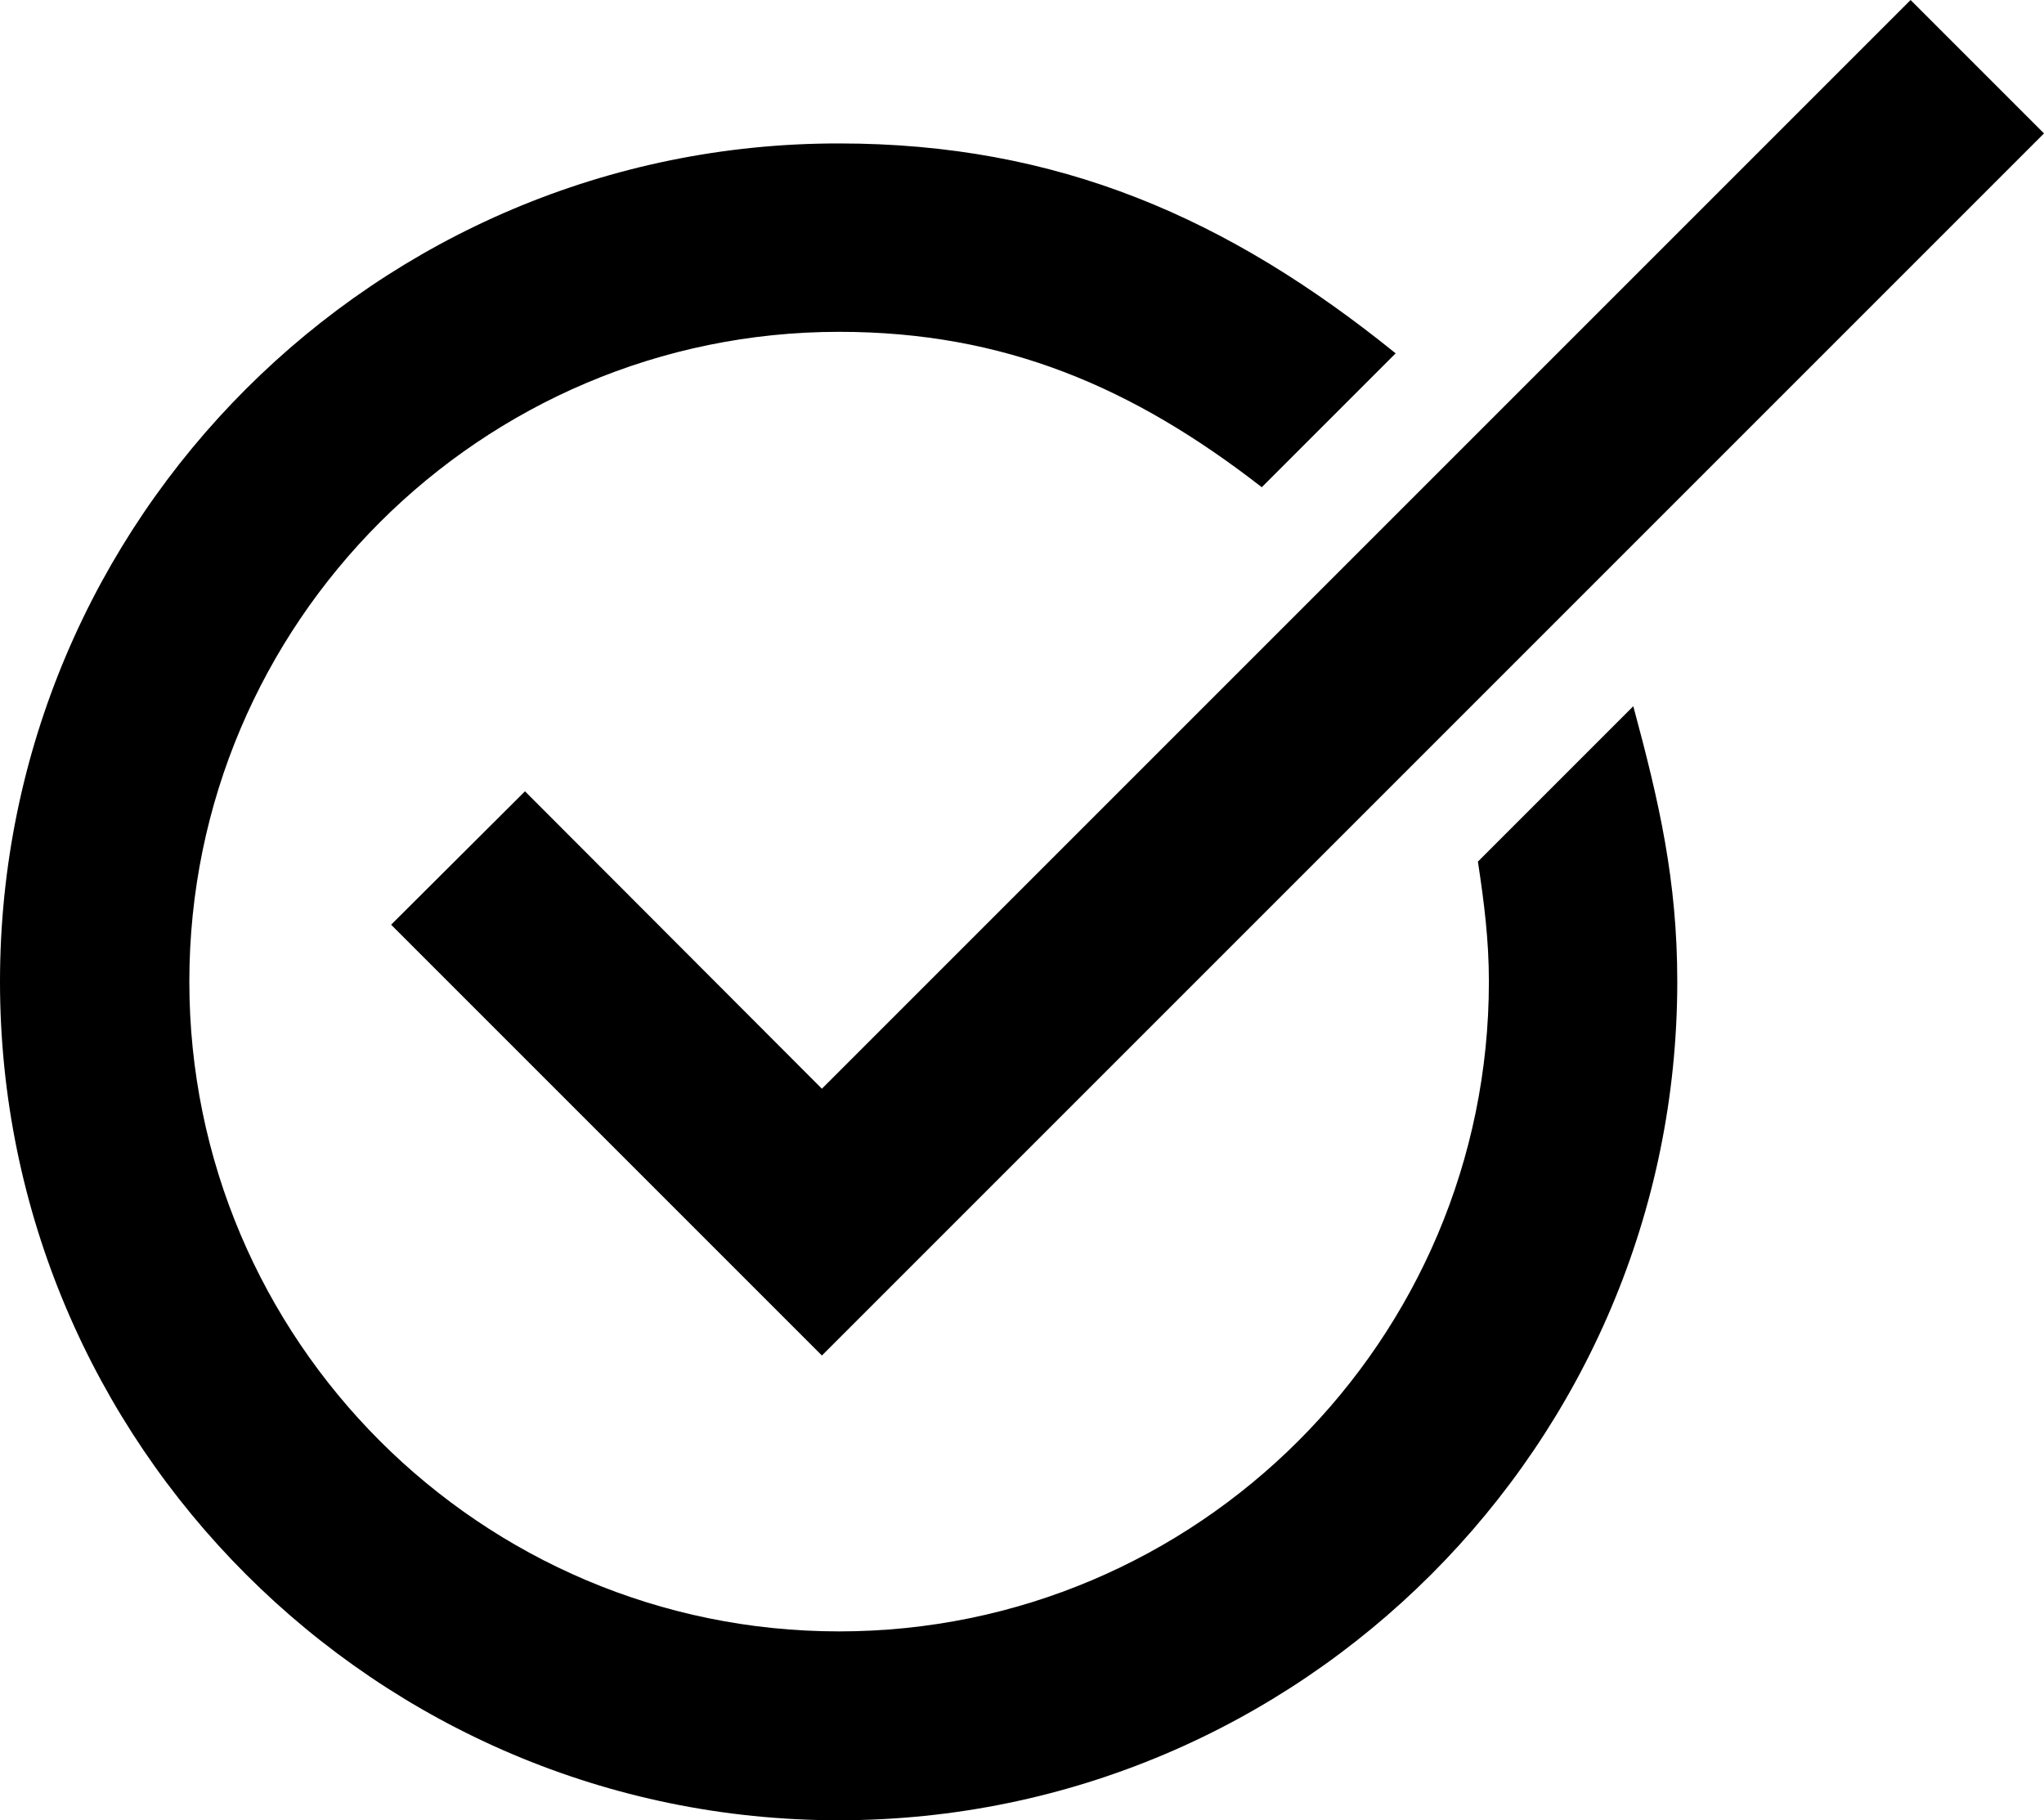 <?xml version="1.0" encoding="UTF-8"?><svg xmlns="http://www.w3.org/2000/svg" xmlns:xlink="http://www.w3.org/1999/xlink" height="380.7" preserveAspectRatio="xMidYMid meet" version="1.0" viewBox="28.3 59.1 427.5 380.7" width="427.5" zoomAndPan="magnify"><g id="change1_1"><path d="M200.2 286.8L138.1 224.6 110.1 252.5 200.2 342.6 455.8 87 427.9 59.1 200.2 286.8z"/><path d="M337.4,239.3c1.3,8.5,2.3,16.4,2.3,25.1c0,75-61,135.9-135.9,135.9c-75,0-135.9-61-135.9-135.9c0-75,61-135.9,135.9-135.9 c34.6,0,61.5,11.6,88.4,32.5l28-28c-35-28.3-70.6-43.9-116.4-43.9l0,0C107,89,28.3,167.7,28.3,264.4c0,96.7,78.7,175.4,175.4,175.4 c96.7,0,175.4-78.7,175.4-175.4c0-21.2-3.8-37.6-9.2-57.6L337.4,239.3z"/></g></svg>